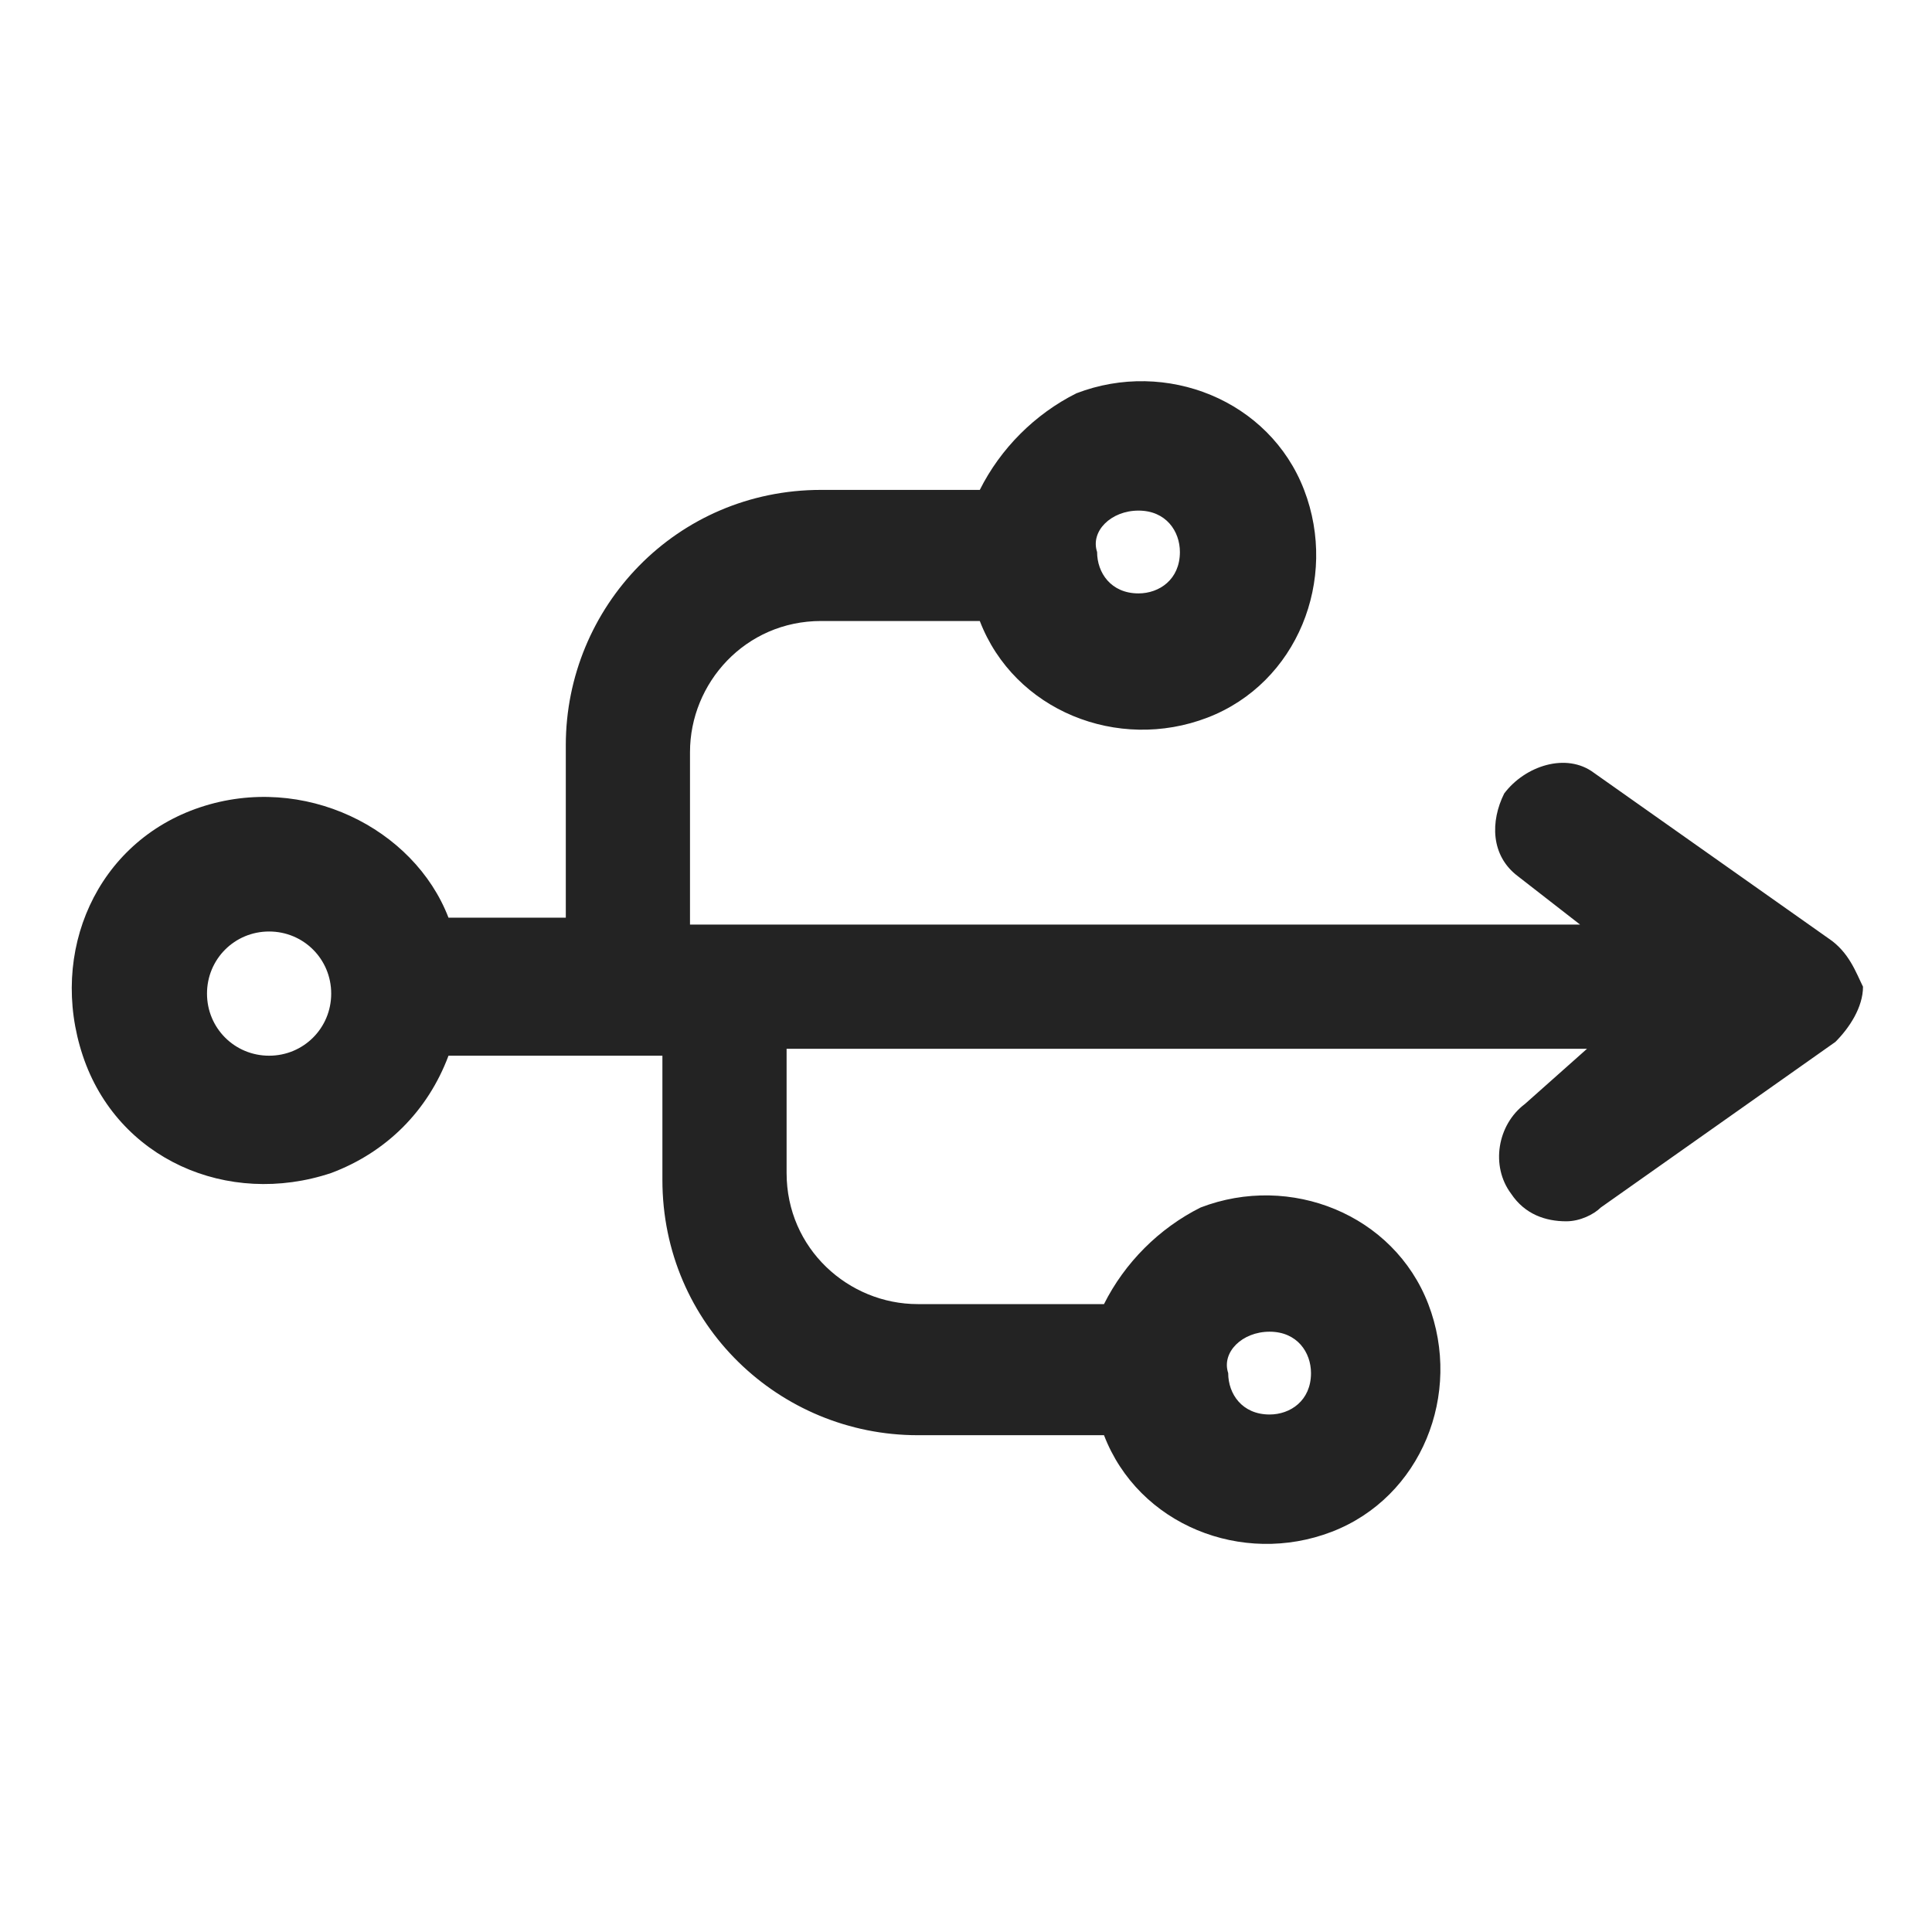 <?xml version="1.0" encoding="UTF-8"?>
<!-- Generator: Adobe Illustrator 27.8.0, SVG Export Plug-In . SVG Version: 6.00 Build 0)  -->
<svg xmlns="http://www.w3.org/2000/svg" xmlns:xlink="http://www.w3.org/1999/xlink" version="1.1" id="Capa_1" x="0px" y="0px" viewBox="0 0 28 28" style="enable-background:new 0 0 28 28;" xml:space="preserve">
<style type="text/css">
	.st0{fill:none;stroke:#232323;stroke-width:2;stroke-linecap:round;stroke-linejoin:round;stroke-miterlimit:10;}
	.st1{fill:none;stroke:#232323;stroke-width:1.983;stroke-linecap:round;stroke-linejoin:round;stroke-miterlimit:10;}
	.st2{fill:#232323;}
	.st3{fill:none;stroke:#232323;stroke-width:2;stroke-linecap:round;stroke-miterlimit:10;}
	.st4{fill:none;stroke:#232323;stroke-width:2.298;stroke-linecap:round;stroke-linejoin:round;stroke-miterlimit:10;}
	.st5{fill:#FFFFFF;}
	.st6{fill-rule:evenodd;clip-rule:evenodd;fill:#232323;}
	.st7{clip-path:url(#SVGID_00000061431868601944818610000013982198631919228545_);}
	.st8{fill:none;stroke:#232323;stroke-width:1.904;stroke-linecap:round;stroke-linejoin:round;stroke-miterlimit:10;}
	.st9{fill:none;stroke:#232323;stroke-width:1.951;stroke-linecap:round;stroke-linejoin:round;stroke-miterlimit:10;}
	.st10{fill:none;stroke:#232323;stroke-width:1.932;stroke-linecap:round;stroke-linejoin:round;stroke-miterlimit:10;}
	.st11{fill:none;stroke:#232323;stroke-width:1.783;stroke-linecap:round;stroke-linejoin:round;stroke-miterlimit:10;}
	.st12{fill:none;stroke:#232323;stroke-width:1.574;stroke-linecap:round;stroke-linejoin:round;stroke-miterlimit:10;}
	.st13{clip-path:url(#SVGID_00000051346077458956965630000006795871858760847244_);}
	.st14{clip-path:url(#SVGID_00000083050473787269647930000003359466988473616300_);}
	.st15{clip-path:url(#SVGID_00000105405519149355265170000011266445565143985845_);}
	.st16{fill:none;stroke:#232323;stroke-width:2;stroke-miterlimit:10;}
	
		.st17{fill-rule:evenodd;clip-rule:evenodd;fill:none;stroke:#232323;stroke-width:2;stroke-linecap:round;stroke-linejoin:round;stroke-miterlimit:10;}
	.st18{fill:none;stroke:#232323;stroke-width:2.054;stroke-miterlimit:10;}
	.st19{stroke:#000000;stroke-width:0.75;stroke-linecap:round;stroke-linejoin:round;stroke-miterlimit:10;}
</style>
<g>
	<path class="st2" d="M26.5,13.6l-3.4-2.4c-0.4-0.3-1-0.1-1.3,0.3c-0.2,0.4-0.2,0.9,0.2,1.2l0.9,0.7H10v-2.5c0-1,0.8-1.9,1.9-1.9   h2.3c0.5,1.3,2,1.9,3.3,1.4c1.3-0.5,1.9-2,1.4-3.3c-0.5-1.3-2-1.9-3.3-1.4c-0.6,0.3-1.1,0.8-1.4,1.4h-2.3c-2.1,0-3.7,1.7-3.7,3.7   v2.5H6.5C6,12,4.4,11.2,2.9,11.7s-2.2,2.1-1.7,3.6s2.1,2.2,3.6,1.7c0.8-0.3,1.4-0.9,1.7-1.7h3.1v1.8c0,2.1,1.7,3.7,3.7,3.7h2.7   c0.5,1.3,2,1.9,3.3,1.4c1.3-0.5,1.9-2,1.4-3.3c-0.5-1.3-2-1.9-3.3-1.4c-0.6,0.3-1.1,0.8-1.4,1.4h-2.7c-1,0-1.9-0.8-1.9-1.9v-1.8   h11.6L22.1,16c-0.4,0.3-0.5,0.9-0.2,1.3c0.2,0.3,0.5,0.4,0.8,0.4c0.2,0,0.4-0.1,0.5-0.2l3.4-2.4c0.2-0.2,0.4-0.5,0.4-0.8   C26.9,14.1,26.8,13.8,26.5,13.6z M16.5,7.4c0.4,0,0.6,0.3,0.6,0.6c0,0.4-0.3,0.6-0.6,0.6c-0.4,0-0.6-0.3-0.6-0.6   C15.8,7.7,16.1,7.4,16.5,7.4C16.5,7.4,16.5,7.4,16.5,7.4z M18.4,19.3c0.4,0,0.6,0.3,0.6,0.6c0,0.4-0.3,0.6-0.6,0.6   c-0.4,0-0.6-0.3-0.6-0.6C17.7,19.6,18,19.3,18.4,19.3C18.4,19.3,18.4,19.3,18.4,19.3L18.4,19.3z M3.9,15.3c-0.5,0-0.9-0.4-0.9-0.9   c0-0.5,0.4-0.9,0.9-0.9s0.9,0.4,0.9,0.9C4.8,14.9,4.4,15.3,3.9,15.3z"></path>
</g>
</svg>
